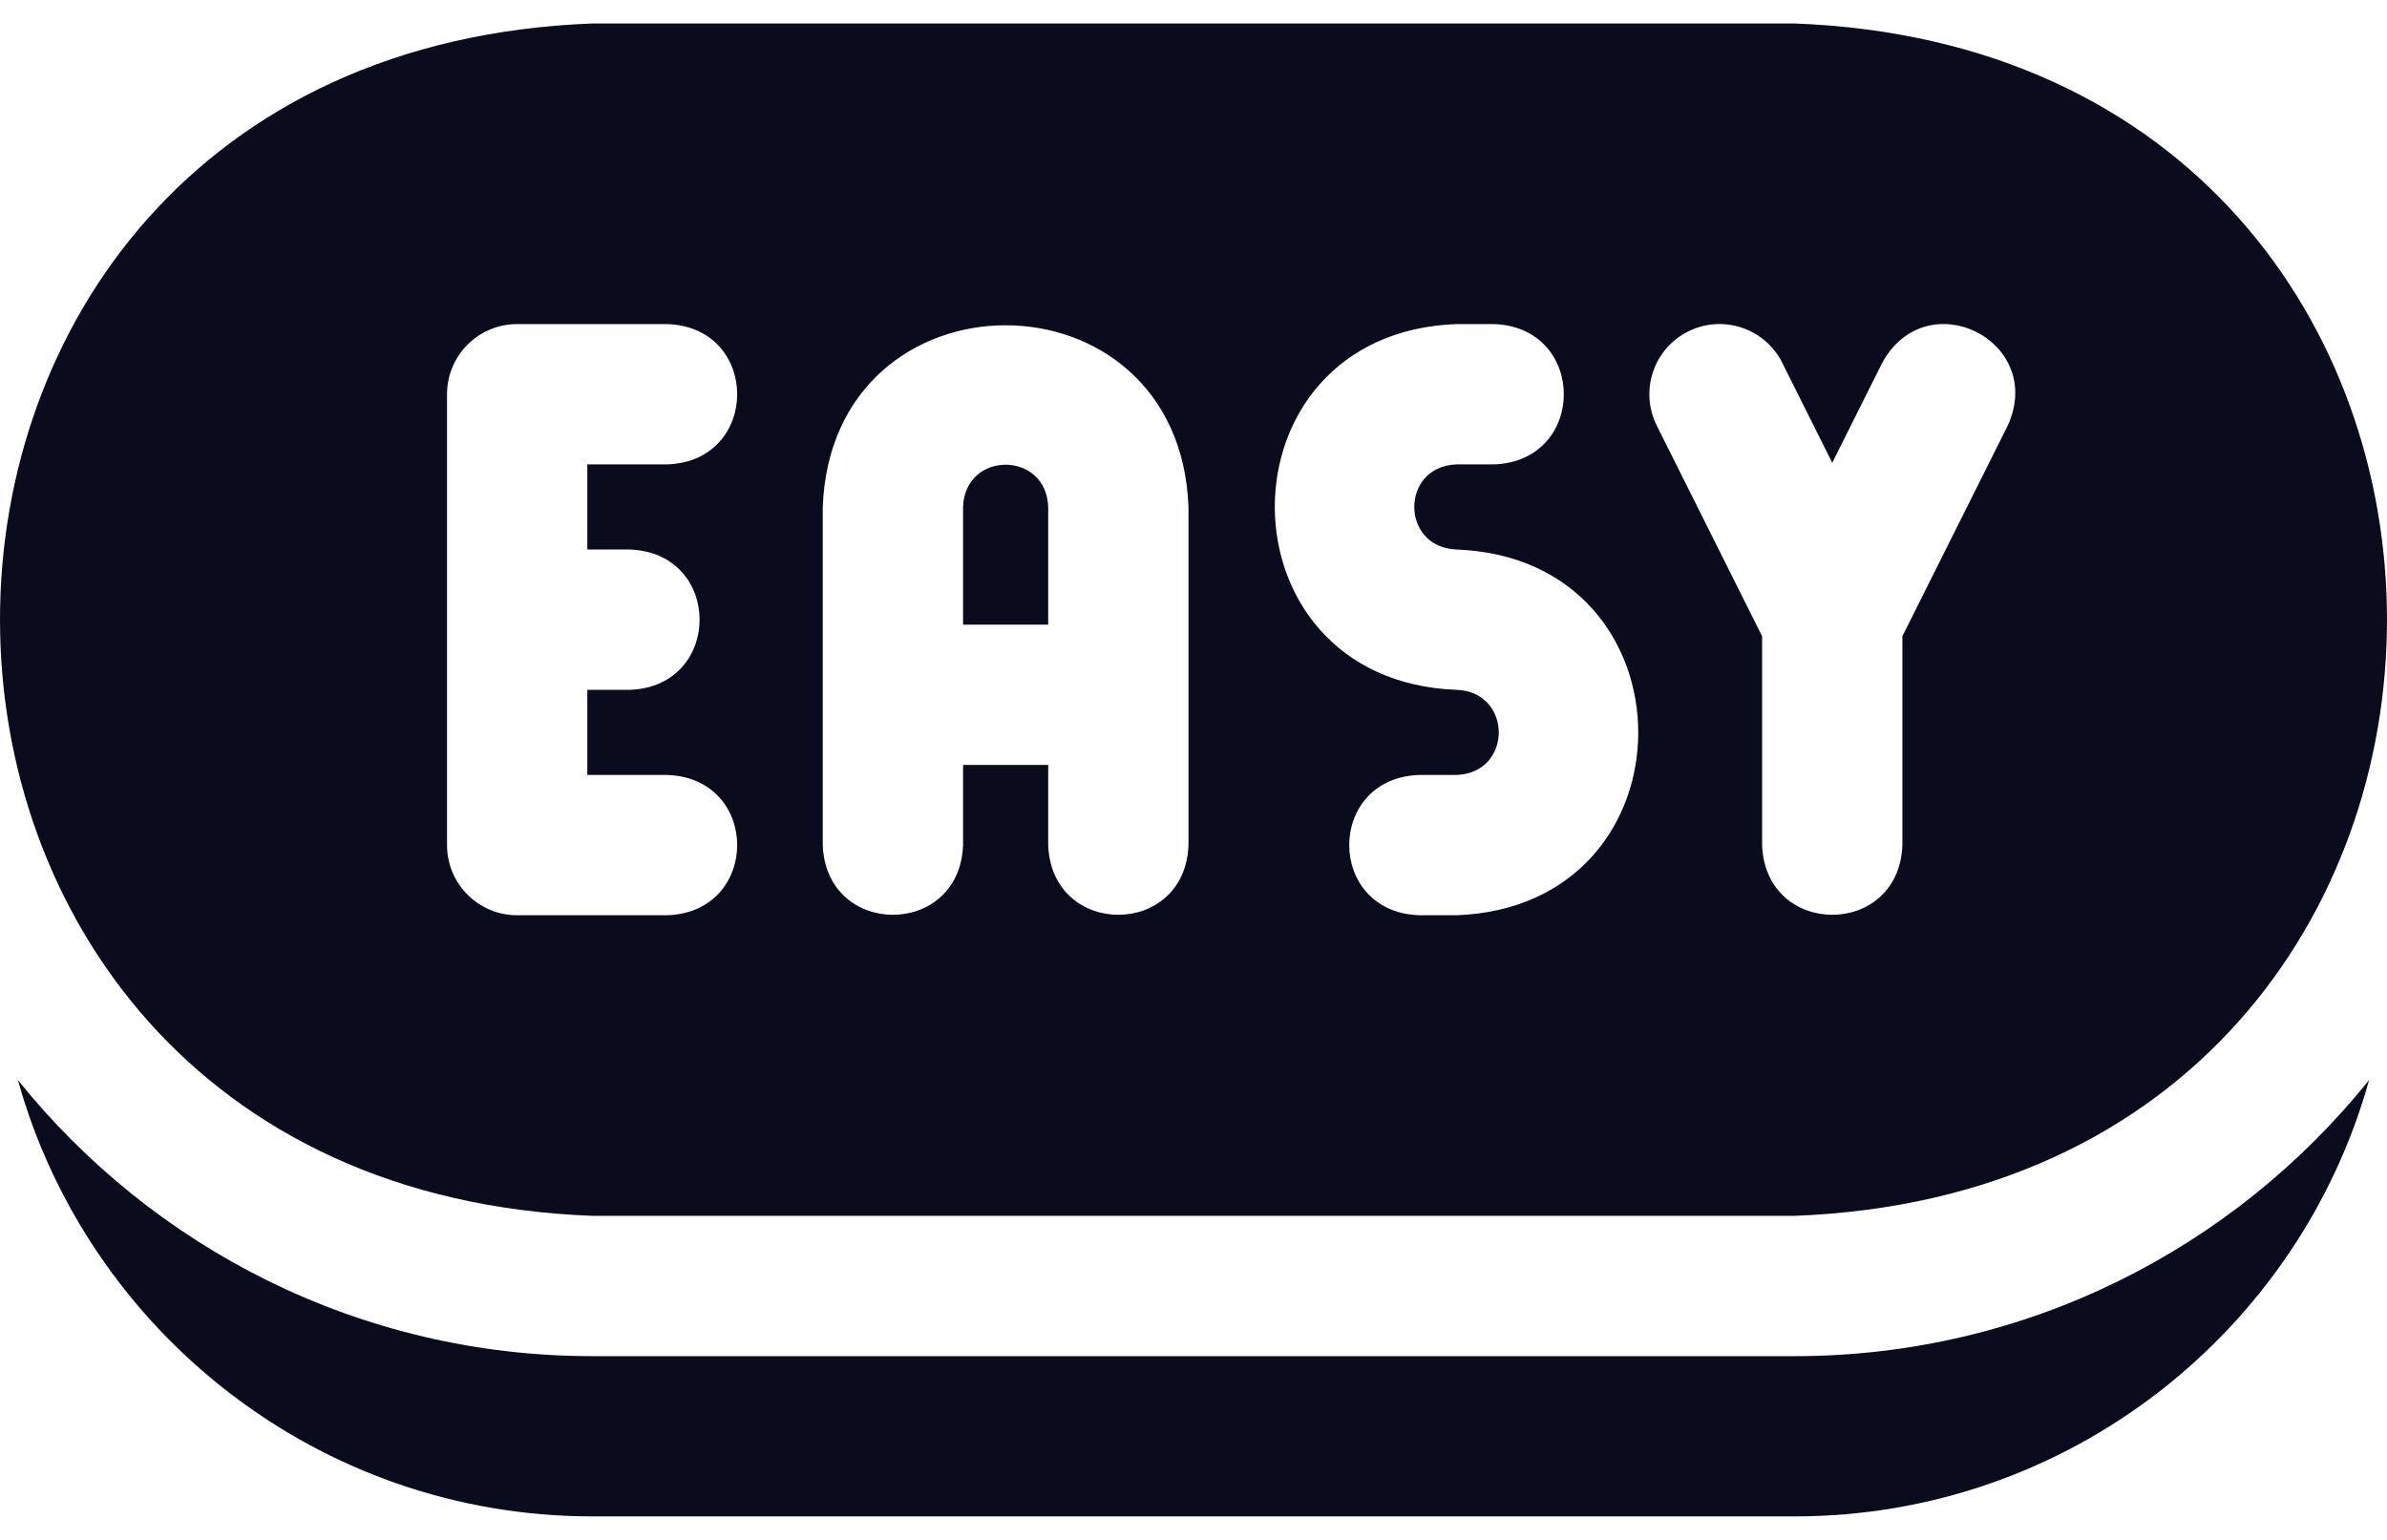 <svg width="62" height="40" viewBox="0 0 62 40" fill="none" xmlns="http://www.w3.org/2000/svg">
<path d="M46.615 35.227H15.385C9.358 35.227 3.974 32.424 0.465 28.055C2.284 34.584 8.284 39.389 15.385 39.389H46.615C53.717 39.389 59.716 34.584 61.535 28.055C58.026 32.424 52.642 35.227 46.615 35.227Z" fill="#0A0B1C"/>
<path d="M15.385 31.582H46.615C67.136 30.801 67.12 1.384 46.615 0.61H15.385C-5.136 1.392 -5.12 30.808 15.385 31.582ZM43.848 8.61C44.749 8.16 45.843 8.525 46.293 9.425L47.591 12.021L48.889 9.425C50.05 7.305 53.149 8.857 52.149 11.055L49.413 16.526V21.952C49.324 24.367 45.858 24.365 45.769 21.952V16.526L43.033 11.055C42.583 10.155 42.948 9.061 43.848 8.61ZM37.832 8.418H38.808C41.223 8.508 41.221 11.974 38.808 12.063H37.832C36.373 12.111 36.364 14.219 37.832 14.274C44.123 14.511 44.127 23.543 37.832 23.774H36.856C34.44 23.684 34.442 20.218 36.856 20.13H37.832C39.3 20.076 39.289 17.968 37.832 17.919C31.539 17.681 31.538 8.648 37.832 8.418ZM21.37 13.168C21.61 6.874 30.633 6.878 30.87 13.168V21.952C30.781 24.367 27.315 24.365 27.226 21.952V19.87H25.015V21.952C24.925 24.367 21.459 24.365 21.37 21.952V13.168ZM11.611 10.241C11.611 9.234 12.426 8.418 13.433 8.418H17.337C19.752 8.508 19.75 11.974 17.337 12.063H15.255V14.274H16.361C18.776 14.364 18.774 17.83 16.361 17.919H15.255V20.13H17.337C19.752 20.219 19.75 23.685 17.337 23.774H13.433C12.426 23.774 11.611 22.958 11.611 21.952V10.241Z" fill="#0A0B1C"/>
<path d="M27.226 13.168C27.174 11.705 25.066 11.706 25.015 13.168V16.226H27.226V13.168Z" fill="#0A0B1C"/>
</svg>
